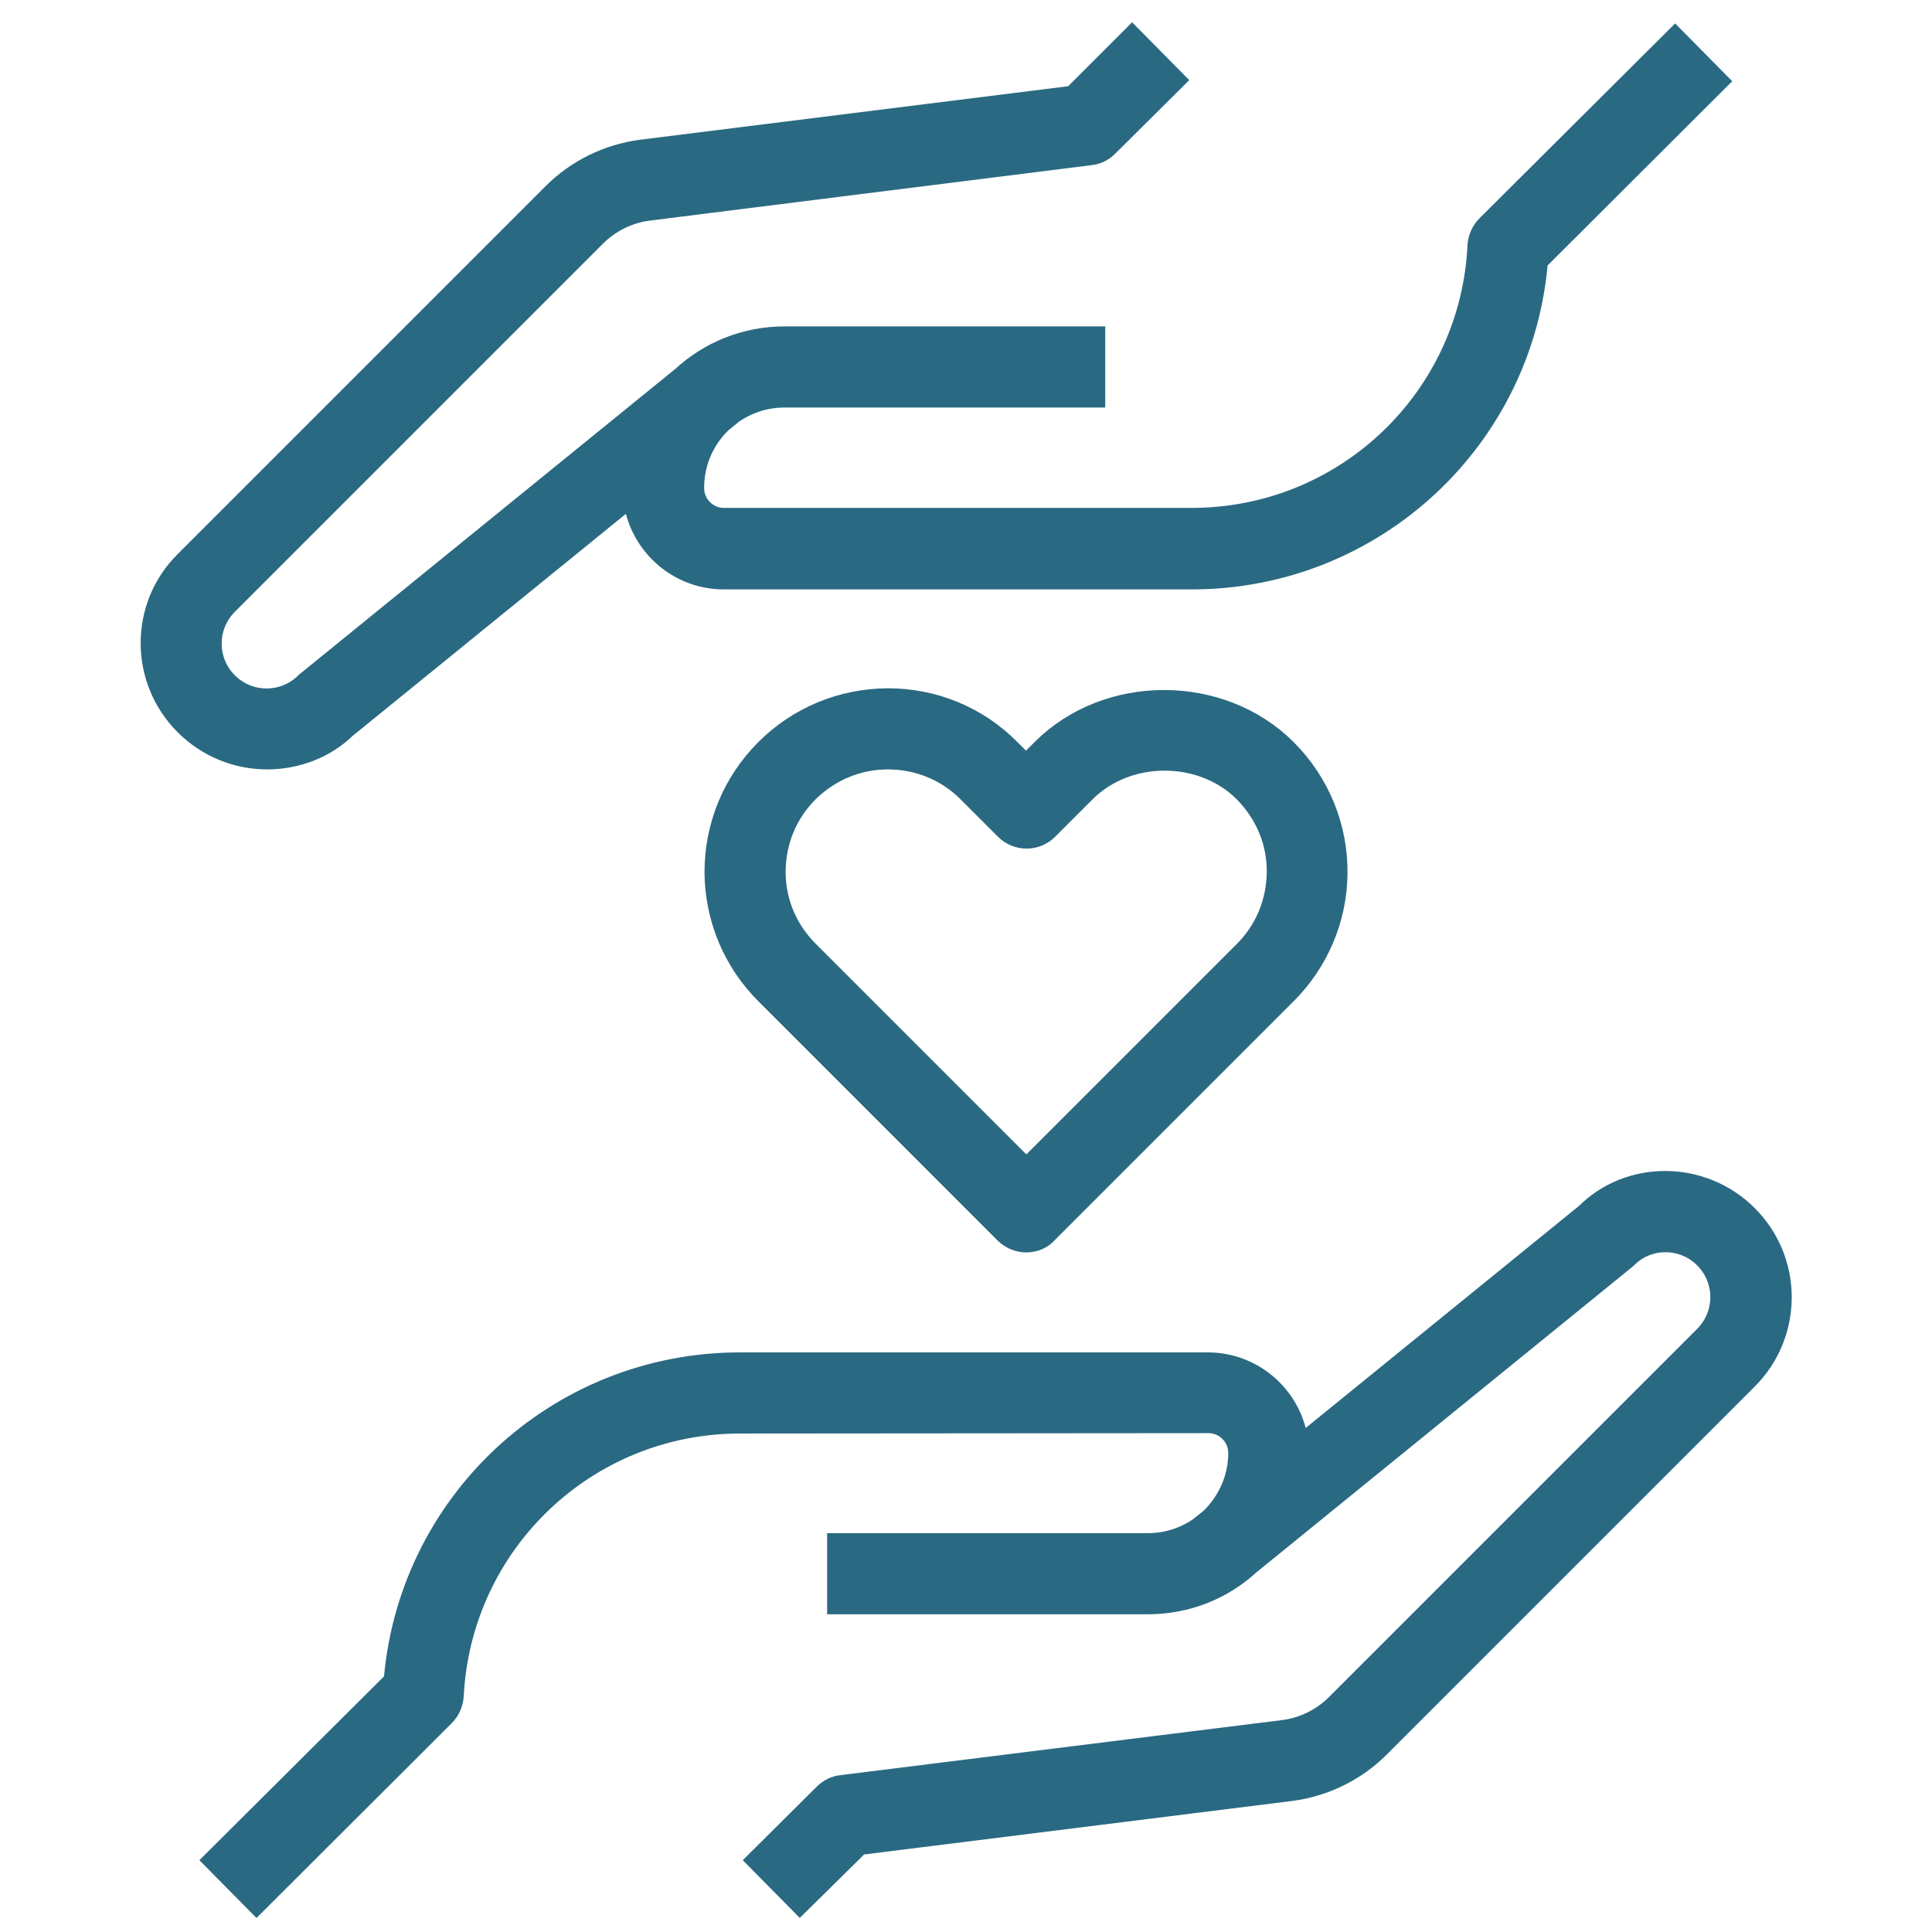 <?xml version="1.0" encoding="utf-8"?>
<!-- Generator: Adobe Illustrator 20.0.0, SVG Export Plug-In . SVG Version: 6.00 Build 0)  -->
<svg version="1.1" id="Layer_1" xmlns="http://www.w3.org/2000/svg" xmlns:xlink="http://www.w3.org/1999/xlink" x="0px" y="0px"
	 viewBox="0 0 512 512" style="enable-background:new 0 0 512 512;" xml:space="preserve">
<style type="text/css">
	.st0{fill:#2A6982;stroke:#2A6982;stroke-width:10;stroke-miterlimit:10;}
	.st1{fill:none;}
</style>
<g id="Layer_1_1_">
</g>
<path id="social--work--02_1_" class="st0" d="M196.1,374.9c-41.8,0-76.1,32.7-78.2,74.4c-0.1,1.4-0.7,2.8-1.7,3.8l-48.2,48.1
	l-8.1-8.2l46.7-46.5c3.4-46.8,42.3-83.1,89.5-83.1h124c12,0,21.8,9.8,21.8,21.8c0,1.1,0,2.1-0.1,3.1l80-65
	c10.6-10.7,28.6-10.7,39.7,0.4c11.1,11.1,11.1,29.1,0,40.2l-97.6,97.6c-5.9,5.9-13.7,9.7-22,10.8l-115.2,14.4L212,501.2l-8.1-8.2
	l16.1-16c0.9-0.9,2.1-1.5,3.3-1.6l117.1-14.6c5.7-0.7,11.2-3.4,15.3-7.5l97.6-97.6c6.6-6.6,6.6-17.3,0-23.9
	c-6.6-6.6-17.3-6.6-23.8,0l-99.8,81.1c-6.7,6.2-15.7,9.9-25.5,9.9h-80v-11.5h80c6.3,0,12-2.2,16.6-5.9l0-0.1l1.5-1.2
	c5-4.8,8.2-11.6,8.2-19c0-5.7-4.6-10.3-10.2-10.3L196.1,374.9L196.1,374.9z M272,326.9c-1.5,0-3-0.6-4.1-1.7l-63.4-63.4
	c-8.2-8.2-12.7-19.1-12.8-30.6c0-11.7,4.5-22.7,12.8-31c8.2-8.2,19.1-12.7,30.7-12.8c0,0,0,0,0.1,0c11.6,0,22.6,4.5,30.8,12.8
	l5.8,5.8l5.8-5.8c16.5-16.5,45.2-16.4,61.6,0c8.4,8.4,13,19.7,12.8,31.6c-0.2,11.3-4.8,22-12.8,30l-63.4,63.4
	C275,326.3,273.5,326.9,272,326.9z M235.3,198.9C235.3,198.9,235.3,198.9,235.3,198.9c-8.6,0-16.6,3.4-22.7,9.4
	c-6.1,6.1-9.4,14.2-9.4,22.8c0,8.5,3.4,16.5,9.4,22.5l0,0L272,313l59.3-59.3c5.9-5.9,9.2-13.7,9.4-22.1c0.2-8.8-3.2-17-9.4-23.3
	c-12.1-12.1-33.2-12.1-45.3,0l-9.9,9.9c-2.3,2.3-5.9,2.2-8.1,0l-9.9-9.9C252,202.2,243.9,198.9,235.3,198.9z M70.8,198.9
	c-7.3,0-14.6-2.8-20.2-8.4c-11.1-11.1-11.1-29.1,0-40.1l97.6-97.6c5.9-5.9,13.7-9.7,22-10.8l115.2-14.4L300,13l8.1,8.2l-16.1,16
	c-0.9,0.9-2.1,1.5-3.3,1.6L171.6,53.5c-5.7,0.7-11.2,3.4-15.3,7.5l-97.6,97.6c-6.6,6.6-6.6,17.3,0,23.9s17.3,6.6,23.9,0l99.7-81
	c6.7-6.2,15.7-10,25.6-10h80v11.5h-80c-6.3,0-12,2.2-16.6,5.9l0,0.1l-1.6,1.3c-5,4.8-8.1,11.5-8.1,19c0,5.7,4.6,10.3,10.2,10.3h124
	c41.8,0,76.1-32.7,78.1-74.4c0.1-1.4,0.7-2.8,1.7-3.8l48.3-48.1l8.1,8.2l-46.7,46.6c-3.4,46.8-42.3,83.1-89.5,83.1h-124
	c-12,0-21.8-9.8-21.8-21.8c0-1.1,0-2.1,0.1-3.1l-80,65C85,196.3,77.9,198.9,70.8,198.9z"/>
<rect id="_Transparent_Rectangle" y="1.1" class="st1" width="512" height="512"/>
</svg>
